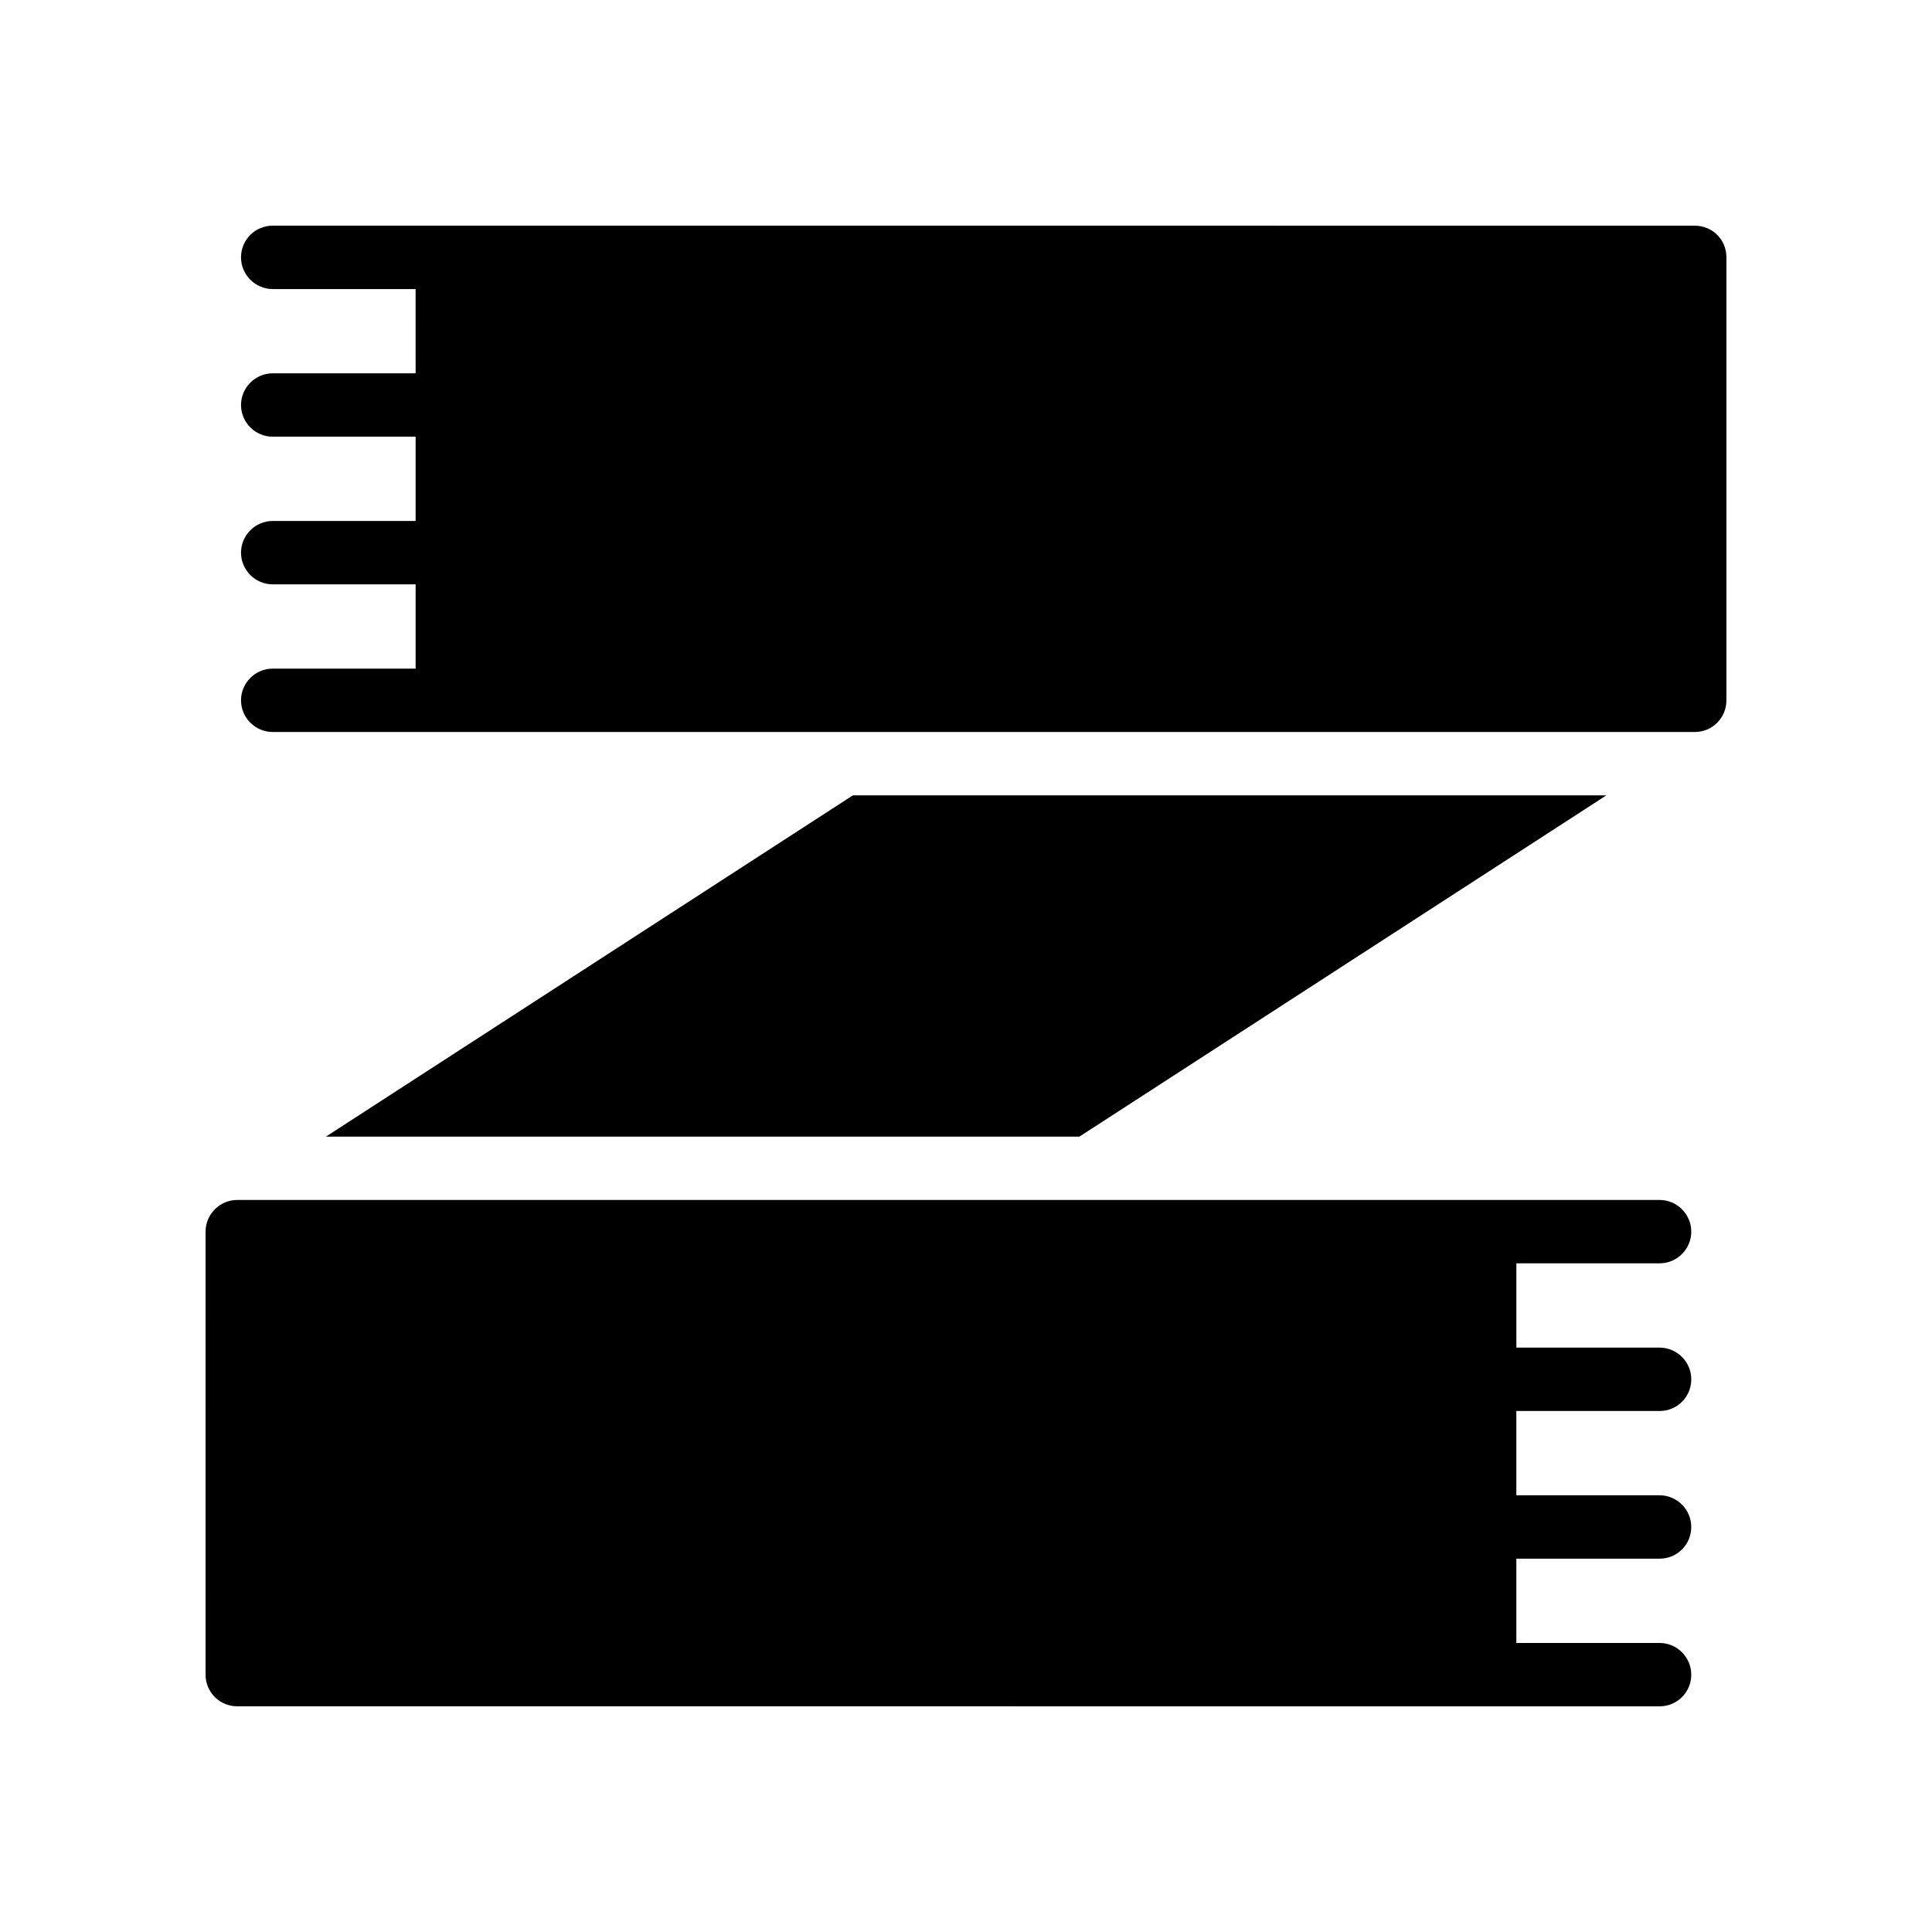<?xml version="1.0" encoding="UTF-8"?>
<!-- Uploaded to: ICON Repo, www.svgrepo.com, Generator: ICON Repo Mixer Tools -->
<svg fill="#000000" width="800px" height="800px" version="1.1" viewBox="144 144 512 512" xmlns="http://www.w3.org/2000/svg">
 <g>
  <path d="m569.7 354.78-139.64 90.434h-199.68l139.64-90.434z"/>
  <path d="m545.85 517.93v22.336h37.953c4.617 0 8.398 3.777 8.398 8.398 0 4.703-3.777 8.398-8.398 8.398h-37.953v22.336h37.953c4.617 0 8.398 3.777 8.398 8.398 0 4.703-3.777 8.398-8.398 8.398l-376.93-0.008c-4.617 0-8.398-3.695-8.398-8.398l0.004-117.39c0-4.617 3.777-8.398 8.398-8.398h376.93c4.617 0 8.398 3.777 8.398 8.398 0 4.617-3.777 8.398-8.398 8.398h-37.953v22.336h37.953c4.617 0 8.398 3.777 8.398 8.398 0 4.703-3.777 8.398-8.398 8.398z"/>
  <path d="m601.52 212.2v117.39c0 4.617-3.695 8.398-8.398 8.398h-376.85c-4.617 0-8.398-3.777-8.398-8.398 0-4.617 3.777-8.398 8.398-8.398h37.871v-22.336l-37.871 0.004c-4.617 0-8.398-3.777-8.398-8.398 0-4.617 3.777-8.398 8.398-8.398h37.871v-22.336l-37.871 0.004c-4.617 0-8.398-3.777-8.398-8.398 0-4.617 3.777-8.398 8.398-8.398h37.871l-0.004-22.332h-37.867c-4.617 0-8.398-3.777-8.398-8.398 0-4.703 3.777-8.398 8.398-8.398l376.85 0.004c4.703 0 8.398 3.691 8.398 8.395z"/>
 </g>
</svg>